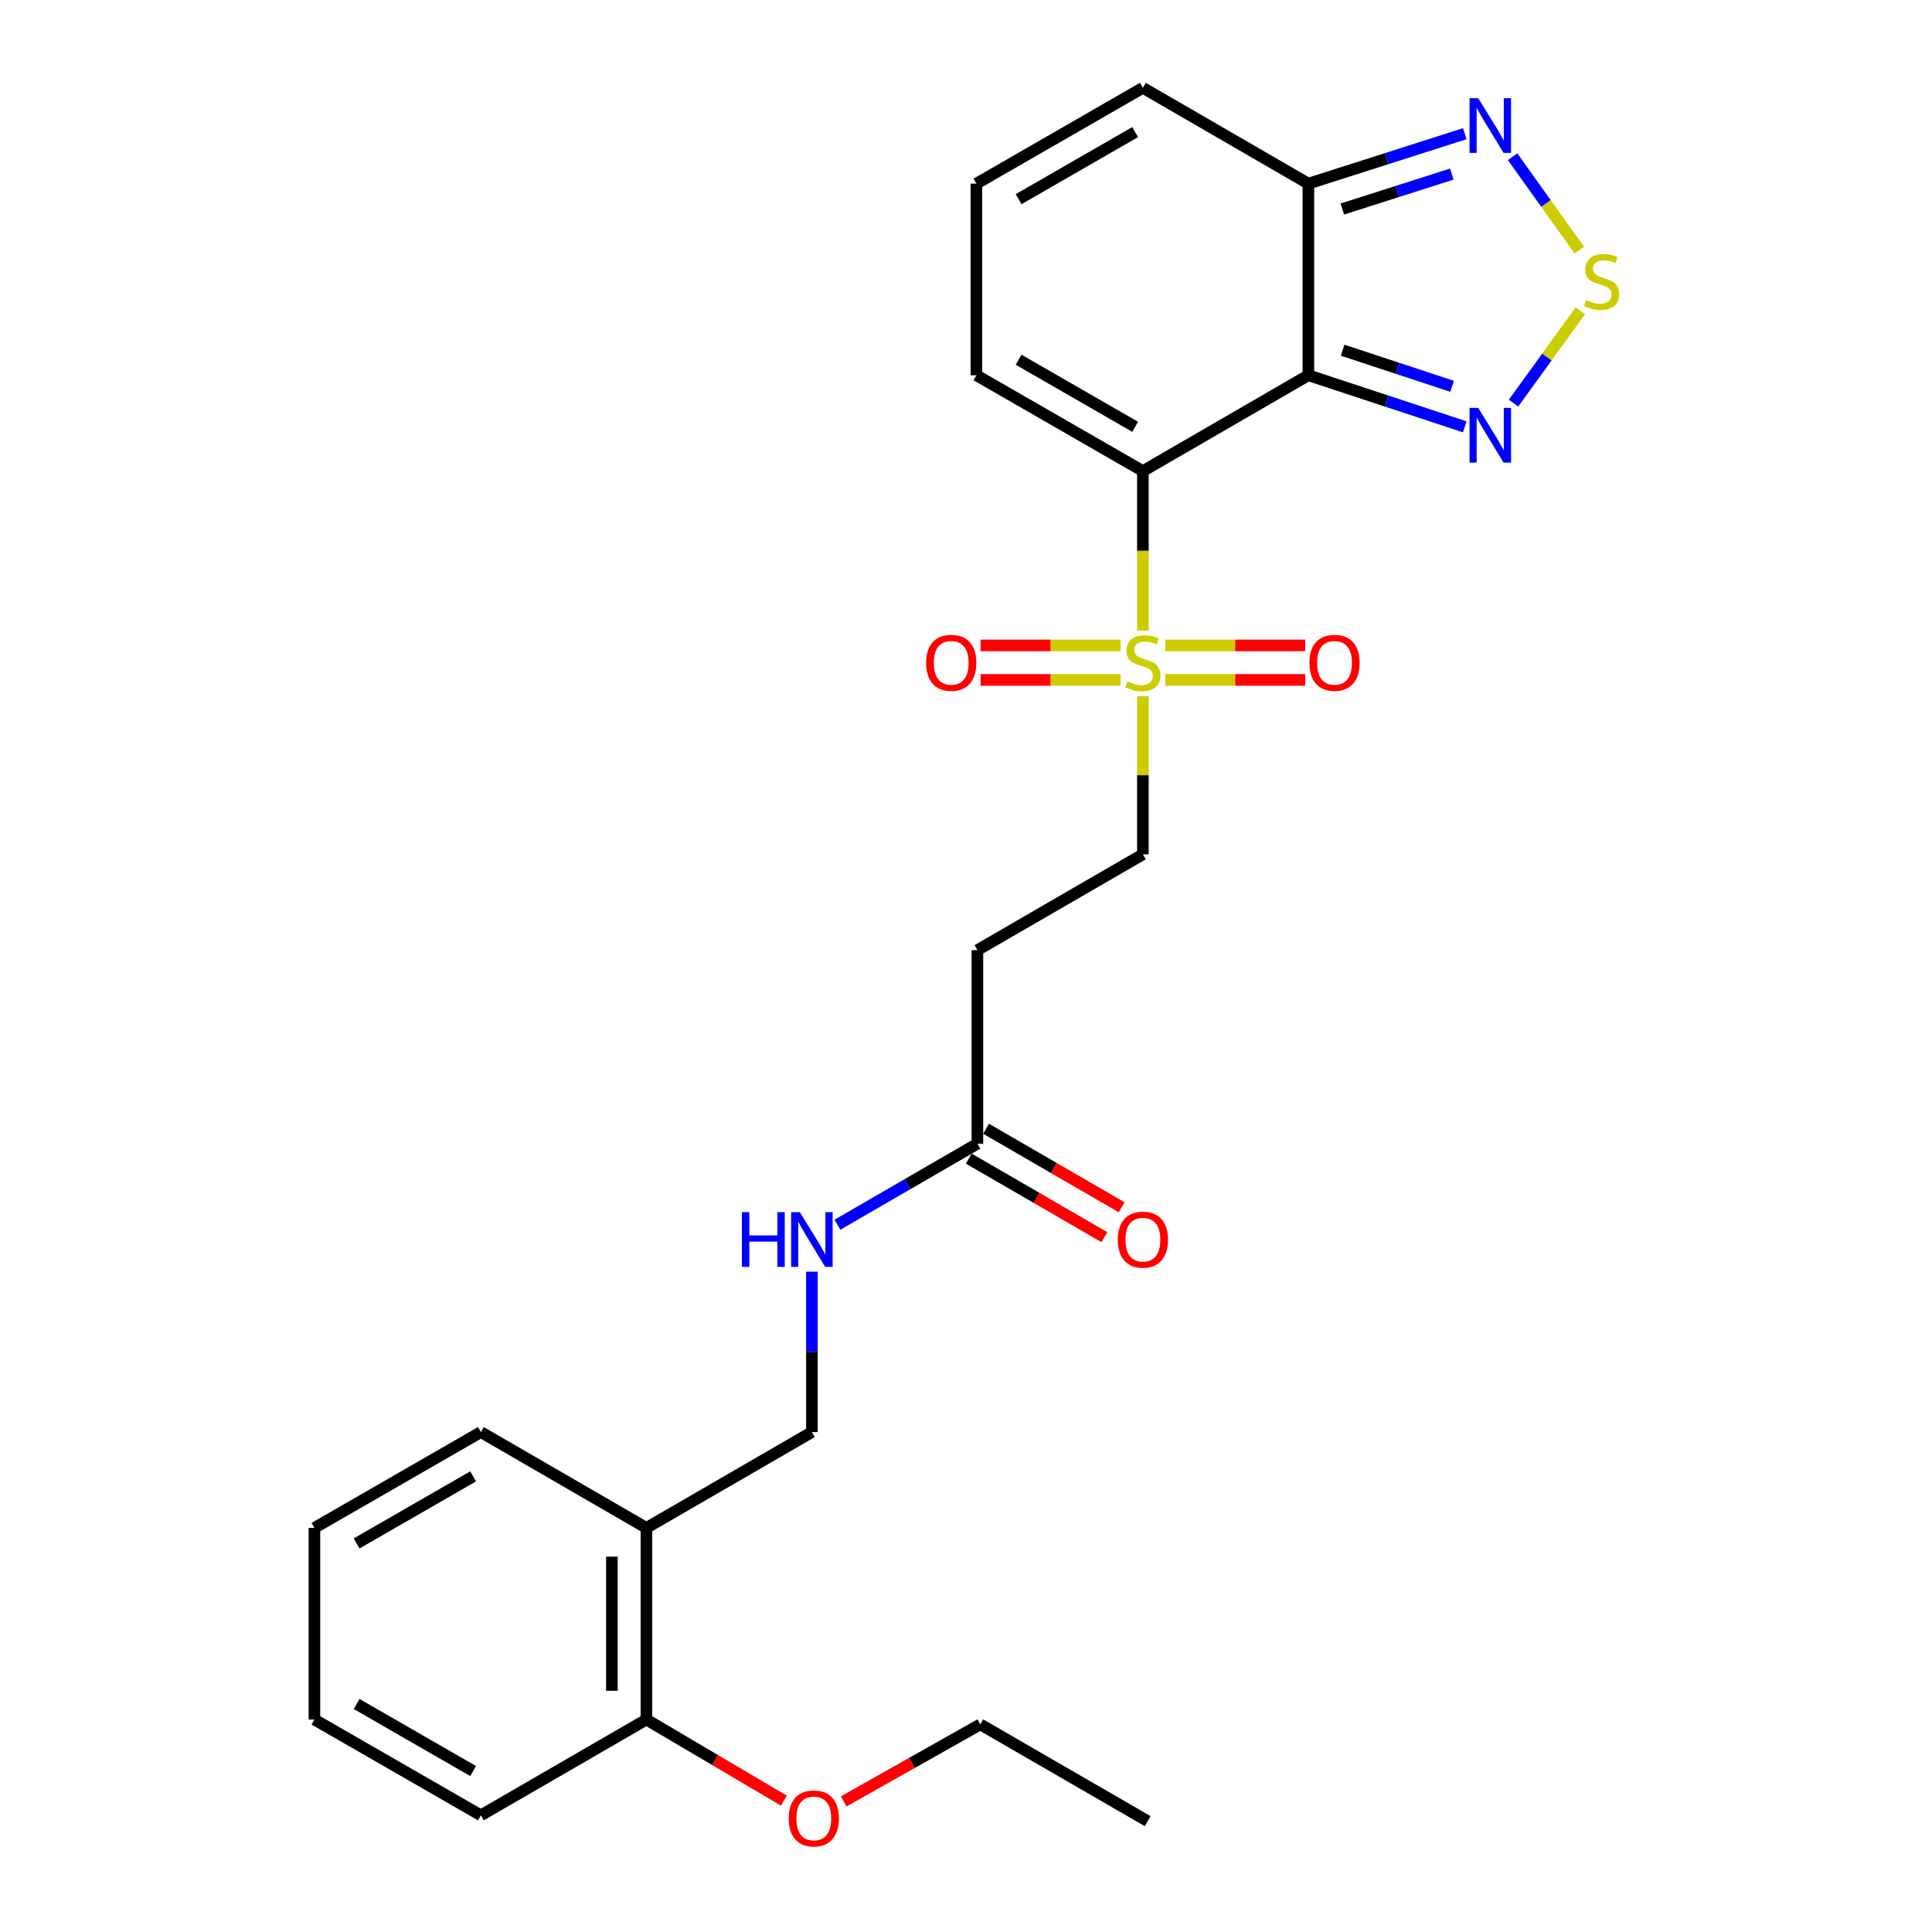 <?xml version='1.0' encoding='iso-8859-1'?>
<svg version='1.1' baseProfile='full'
              xmlns='http://www.w3.org/2000/svg'
                      xmlns:rdkit='http://www.rdkit.org/xml'
                      xmlns:xlink='http://www.w3.org/1999/xlink'
                  xml:space='preserve'
width='1000px' height='1000px' viewBox='0 0 1000 1000'>
<!-- END OF HEADER -->
<rect style='opacity:1.0;fill:#FFFFFF;stroke:none' width='1000' height='1000' x='0' y='0'> </rect>
<path class='bond-0' d='M 591.559,243.832 L 677.212,194.233' style='fill:none;fill-rule:evenodd;stroke:#000000;stroke-width:6px;stroke-linecap:butt;stroke-linejoin:miter;stroke-opacity:1' />
<path class='bond-1' d='M 591.559,243.832 L 591.559,285.112' style='fill:none;fill-rule:evenodd;stroke:#000000;stroke-width:6px;stroke-linecap:butt;stroke-linejoin:miter;stroke-opacity:1' />
<path class='bond-1' d='M 591.559,285.112 L 591.559,326.392' style='fill:none;fill-rule:evenodd;stroke:#CCCC00;stroke-width:6px;stroke-linecap:butt;stroke-linejoin:miter;stroke-opacity:1' />
<path class='bond-6' d='M 591.559,243.832 L 505.39,194.233' style='fill:none;fill-rule:evenodd;stroke:#000000;stroke-width:6px;stroke-linecap:butt;stroke-linejoin:miter;stroke-opacity:1' />
<path class='bond-6' d='M 587.545,220.911 L 527.227,186.191' style='fill:none;fill-rule:evenodd;stroke:#000000;stroke-width:6px;stroke-linecap:butt;stroke-linejoin:miter;stroke-opacity:1' />
<path class='bond-2' d='M 677.212,194.233 L 717.686,207.579' style='fill:none;fill-rule:evenodd;stroke:#000000;stroke-width:6px;stroke-linecap:butt;stroke-linejoin:miter;stroke-opacity:1' />
<path class='bond-2' d='M 717.686,207.579 L 758.16,220.925' style='fill:none;fill-rule:evenodd;stroke:#0000FF;stroke-width:6px;stroke-linecap:butt;stroke-linejoin:miter;stroke-opacity:1' />
<path class='bond-2' d='M 694.948,181.272 L 723.28,190.615' style='fill:none;fill-rule:evenodd;stroke:#000000;stroke-width:6px;stroke-linecap:butt;stroke-linejoin:miter;stroke-opacity:1' />
<path class='bond-2' d='M 723.28,190.615 L 751.612,199.957' style='fill:none;fill-rule:evenodd;stroke:#0000FF;stroke-width:6px;stroke-linecap:butt;stroke-linejoin:miter;stroke-opacity:1' />
<path class='bond-4' d='M 677.212,194.233 L 677.212,95.054' style='fill:none;fill-rule:evenodd;stroke:#000000;stroke-width:6px;stroke-linecap:butt;stroke-linejoin:miter;stroke-opacity:1' />
<path class='bond-8' d='M 591.559,360.351 L 591.559,401.275' style='fill:none;fill-rule:evenodd;stroke:#CCCC00;stroke-width:6px;stroke-linecap:butt;stroke-linejoin:miter;stroke-opacity:1' />
<path class='bond-8' d='M 591.559,401.275 L 591.559,442.199' style='fill:none;fill-rule:evenodd;stroke:#000000;stroke-width:6px;stroke-linecap:butt;stroke-linejoin:miter;stroke-opacity:1' />
<path class='bond-10' d='M 579.999,334.059 L 543.77,334.059' style='fill:none;fill-rule:evenodd;stroke:#CCCC00;stroke-width:6px;stroke-linecap:butt;stroke-linejoin:miter;stroke-opacity:1' />
<path class='bond-10' d='M 543.77,334.059 L 507.542,334.059' style='fill:none;fill-rule:evenodd;stroke:#FF0000;stroke-width:6px;stroke-linecap:butt;stroke-linejoin:miter;stroke-opacity:1' />
<path class='bond-10' d='M 579.999,351.922 L 543.77,351.922' style='fill:none;fill-rule:evenodd;stroke:#CCCC00;stroke-width:6px;stroke-linecap:butt;stroke-linejoin:miter;stroke-opacity:1' />
<path class='bond-10' d='M 543.77,351.922 L 507.542,351.922' style='fill:none;fill-rule:evenodd;stroke:#FF0000;stroke-width:6px;stroke-linecap:butt;stroke-linejoin:miter;stroke-opacity:1' />
<path class='bond-11' d='M 603.119,351.922 L 639.338,351.922' style='fill:none;fill-rule:evenodd;stroke:#CCCC00;stroke-width:6px;stroke-linecap:butt;stroke-linejoin:miter;stroke-opacity:1' />
<path class='bond-11' d='M 639.338,351.922 L 675.557,351.922' style='fill:none;fill-rule:evenodd;stroke:#FF0000;stroke-width:6px;stroke-linecap:butt;stroke-linejoin:miter;stroke-opacity:1' />
<path class='bond-11' d='M 603.119,334.059 L 639.338,334.059' style='fill:none;fill-rule:evenodd;stroke:#CCCC00;stroke-width:6px;stroke-linecap:butt;stroke-linejoin:miter;stroke-opacity:1' />
<path class='bond-11' d='M 639.338,334.059 L 675.557,334.059' style='fill:none;fill-rule:evenodd;stroke:#FF0000;stroke-width:6px;stroke-linecap:butt;stroke-linejoin:miter;stroke-opacity:1' />
<path class='bond-3' d='M 783.399,208.666 L 800.685,184.767' style='fill:none;fill-rule:evenodd;stroke:#0000FF;stroke-width:6px;stroke-linecap:butt;stroke-linejoin:miter;stroke-opacity:1' />
<path class='bond-3' d='M 800.685,184.767 L 817.972,160.868' style='fill:none;fill-rule:evenodd;stroke:#CCCC00;stroke-width:6px;stroke-linecap:butt;stroke-linejoin:miter;stroke-opacity:1' />
<path class='bond-27' d='M 817.439,129.45 L 800.175,105.287' style='fill:none;fill-rule:evenodd;stroke:#CCCC00;stroke-width:6px;stroke-linecap:butt;stroke-linejoin:miter;stroke-opacity:1' />
<path class='bond-27' d='M 800.175,105.287 L 782.911,81.125' style='fill:none;fill-rule:evenodd;stroke:#0000FF;stroke-width:6px;stroke-linecap:butt;stroke-linejoin:miter;stroke-opacity:1' />
<path class='bond-5' d='M 677.212,95.054 L 717.69,82.129' style='fill:none;fill-rule:evenodd;stroke:#000000;stroke-width:6px;stroke-linecap:butt;stroke-linejoin:miter;stroke-opacity:1' />
<path class='bond-5' d='M 717.69,82.129 L 758.168,69.203' style='fill:none;fill-rule:evenodd;stroke:#0000FF;stroke-width:6px;stroke-linecap:butt;stroke-linejoin:miter;stroke-opacity:1' />
<path class='bond-5' d='M 694.789,108.193 L 723.123,99.145' style='fill:none;fill-rule:evenodd;stroke:#000000;stroke-width:6px;stroke-linecap:butt;stroke-linejoin:miter;stroke-opacity:1' />
<path class='bond-5' d='M 723.123,99.145 L 751.458,90.097' style='fill:none;fill-rule:evenodd;stroke:#0000FF;stroke-width:6px;stroke-linecap:butt;stroke-linejoin:miter;stroke-opacity:1' />
<path class='bond-26' d='M 677.212,95.054 L 591.559,45.455' style='fill:none;fill-rule:evenodd;stroke:#000000;stroke-width:6px;stroke-linecap:butt;stroke-linejoin:miter;stroke-opacity:1' />
<path class='bond-13' d='M 505.39,194.233 L 505.39,95.054' style='fill:none;fill-rule:evenodd;stroke:#000000;stroke-width:6px;stroke-linecap:butt;stroke-linejoin:miter;stroke-opacity:1' />
<path class='bond-7' d='M 505.907,591.97 L 505.907,491.789' style='fill:none;fill-rule:evenodd;stroke:#000000;stroke-width:6px;stroke-linecap:butt;stroke-linejoin:miter;stroke-opacity:1' />
<path class='bond-15' d='M 505.907,591.97 L 469.678,612.944' style='fill:none;fill-rule:evenodd;stroke:#000000;stroke-width:6px;stroke-linecap:butt;stroke-linejoin:miter;stroke-opacity:1' />
<path class='bond-15' d='M 469.678,612.944 L 433.449,633.918' style='fill:none;fill-rule:evenodd;stroke:#0000FF;stroke-width:6px;stroke-linecap:butt;stroke-linejoin:miter;stroke-opacity:1' />
<path class='bond-18' d='M 501.431,599.699 L 536.52,620.018' style='fill:none;fill-rule:evenodd;stroke:#000000;stroke-width:6px;stroke-linecap:butt;stroke-linejoin:miter;stroke-opacity:1' />
<path class='bond-18' d='M 536.52,620.018 L 571.609,640.337' style='fill:none;fill-rule:evenodd;stroke:#FF0000;stroke-width:6px;stroke-linecap:butt;stroke-linejoin:miter;stroke-opacity:1' />
<path class='bond-18' d='M 510.382,584.241 L 545.471,604.56' style='fill:none;fill-rule:evenodd;stroke:#000000;stroke-width:6px;stroke-linecap:butt;stroke-linejoin:miter;stroke-opacity:1' />
<path class='bond-18' d='M 545.471,604.56 L 580.56,624.879' style='fill:none;fill-rule:evenodd;stroke:#FF0000;stroke-width:6px;stroke-linecap:butt;stroke-linejoin:miter;stroke-opacity:1' />
<path class='bond-9' d='M 591.559,442.199 L 505.907,491.789' style='fill:none;fill-rule:evenodd;stroke:#000000;stroke-width:6px;stroke-linecap:butt;stroke-linejoin:miter;stroke-opacity:1' />
<path class='bond-12' d='M 334.582,790.843 L 420.234,741.244' style='fill:none;fill-rule:evenodd;stroke:#000000;stroke-width:6px;stroke-linecap:butt;stroke-linejoin:miter;stroke-opacity:1' />
<path class='bond-17' d='M 334.582,790.843 L 334.582,890.032' style='fill:none;fill-rule:evenodd;stroke:#000000;stroke-width:6px;stroke-linecap:butt;stroke-linejoin:miter;stroke-opacity:1' />
<path class='bond-17' d='M 316.719,805.722 L 316.719,875.154' style='fill:none;fill-rule:evenodd;stroke:#000000;stroke-width:6px;stroke-linecap:butt;stroke-linejoin:miter;stroke-opacity:1' />
<path class='bond-20' d='M 334.582,790.843 L 248.909,741.244' style='fill:none;fill-rule:evenodd;stroke:#000000;stroke-width:6px;stroke-linecap:butt;stroke-linejoin:miter;stroke-opacity:1' />
<path class='bond-14' d='M 505.39,95.054 L 591.559,45.455' style='fill:none;fill-rule:evenodd;stroke:#000000;stroke-width:6px;stroke-linecap:butt;stroke-linejoin:miter;stroke-opacity:1' />
<path class='bond-14' d='M 527.227,103.095 L 587.545,68.376' style='fill:none;fill-rule:evenodd;stroke:#000000;stroke-width:6px;stroke-linecap:butt;stroke-linejoin:miter;stroke-opacity:1' />
<path class='bond-16' d='M 420.234,658.221 L 420.234,699.733' style='fill:none;fill-rule:evenodd;stroke:#0000FF;stroke-width:6px;stroke-linecap:butt;stroke-linejoin:miter;stroke-opacity:1' />
<path class='bond-16' d='M 420.234,699.733 L 420.234,741.244' style='fill:none;fill-rule:evenodd;stroke:#000000;stroke-width:6px;stroke-linecap:butt;stroke-linejoin:miter;stroke-opacity:1' />
<path class='bond-19' d='M 334.582,890.032 L 370.147,911.006' style='fill:none;fill-rule:evenodd;stroke:#000000;stroke-width:6px;stroke-linecap:butt;stroke-linejoin:miter;stroke-opacity:1' />
<path class='bond-19' d='M 370.147,911.006 L 405.712,931.98' style='fill:none;fill-rule:evenodd;stroke:#FF0000;stroke-width:6px;stroke-linecap:butt;stroke-linejoin:miter;stroke-opacity:1' />
<path class='bond-21' d='M 334.582,890.032 L 248.909,939.611' style='fill:none;fill-rule:evenodd;stroke:#000000;stroke-width:6px;stroke-linecap:butt;stroke-linejoin:miter;stroke-opacity:1' />
<path class='bond-22' d='M 436.7,932.403 L 472.047,912.468' style='fill:none;fill-rule:evenodd;stroke:#FF0000;stroke-width:6px;stroke-linecap:butt;stroke-linejoin:miter;stroke-opacity:1' />
<path class='bond-22' d='M 472.047,912.468 L 507.395,892.533' style='fill:none;fill-rule:evenodd;stroke:#000000;stroke-width:6px;stroke-linecap:butt;stroke-linejoin:miter;stroke-opacity:1' />
<path class='bond-24' d='M 248.909,741.244 L 162.75,790.843' style='fill:none;fill-rule:evenodd;stroke:#000000;stroke-width:6px;stroke-linecap:butt;stroke-linejoin:miter;stroke-opacity:1' />
<path class='bond-24' d='M 244.897,764.165 L 184.586,798.884' style='fill:none;fill-rule:evenodd;stroke:#000000;stroke-width:6px;stroke-linecap:butt;stroke-linejoin:miter;stroke-opacity:1' />
<path class='bond-28' d='M 248.909,939.611 L 162.75,890.032' style='fill:none;fill-rule:evenodd;stroke:#000000;stroke-width:6px;stroke-linecap:butt;stroke-linejoin:miter;stroke-opacity:1' />
<path class='bond-28' d='M 244.895,916.692 L 184.583,881.986' style='fill:none;fill-rule:evenodd;stroke:#000000;stroke-width:6px;stroke-linecap:butt;stroke-linejoin:miter;stroke-opacity:1' />
<path class='bond-23' d='M 507.395,892.533 L 594.04,942.628' style='fill:none;fill-rule:evenodd;stroke:#000000;stroke-width:6px;stroke-linecap:butt;stroke-linejoin:miter;stroke-opacity:1' />
<path class='bond-25' d='M 162.75,790.843 L 162.75,890.032' style='fill:none;fill-rule:evenodd;stroke:#000000;stroke-width:6px;stroke-linecap:butt;stroke-linejoin:miter;stroke-opacity:1' />
<path  class='atom-2' d='M 583.559 352.711
Q 583.879 352.831, 585.199 353.391
Q 586.519 353.951, 587.959 354.311
Q 589.439 354.631, 590.879 354.631
Q 593.559 354.631, 595.119 353.351
Q 596.679 352.031, 596.679 349.751
Q 596.679 348.191, 595.879 347.231
Q 595.119 346.271, 593.919 345.751
Q 592.719 345.231, 590.719 344.631
Q 588.199 343.871, 586.679 343.151
Q 585.199 342.431, 584.119 340.911
Q 583.079 339.391, 583.079 336.831
Q 583.079 333.271, 585.479 331.071
Q 587.919 328.871, 592.719 328.871
Q 595.999 328.871, 599.719 330.431
L 598.799 333.511
Q 595.399 332.111, 592.839 332.111
Q 590.079 332.111, 588.559 333.271
Q 587.039 334.391, 587.079 336.351
Q 587.079 337.871, 587.839 338.791
Q 588.639 339.711, 589.759 340.231
Q 590.919 340.751, 592.839 341.351
Q 595.399 342.151, 596.919 342.951
Q 598.439 343.751, 599.519 345.391
Q 600.639 346.991, 600.639 349.751
Q 600.639 353.671, 597.999 355.791
Q 595.399 357.871, 591.039 357.871
Q 588.519 357.871, 586.599 357.311
Q 584.719 356.791, 582.479 355.871
L 583.559 352.711
' fill='#CCCC00'/>
<path  class='atom-3' d='M 765.119 211.124
L 774.399 226.124
Q 775.319 227.604, 776.799 230.284
Q 778.279 232.964, 778.359 233.124
L 778.359 211.124
L 782.119 211.124
L 782.119 239.444
L 778.239 239.444
L 768.279 223.044
Q 767.119 221.124, 765.879 218.924
Q 764.679 216.724, 764.319 216.044
L 764.319 239.444
L 760.639 239.444
L 760.639 211.124
L 765.119 211.124
' fill='#0000FF'/>
<path  class='atom-4' d='M 820.997 155.346
Q 821.317 155.466, 822.637 156.026
Q 823.957 156.586, 825.397 156.946
Q 826.877 157.266, 828.317 157.266
Q 830.997 157.266, 832.557 155.986
Q 834.117 154.666, 834.117 152.386
Q 834.117 150.826, 833.317 149.866
Q 832.557 148.906, 831.357 148.386
Q 830.157 147.866, 828.157 147.266
Q 825.637 146.506, 824.117 145.786
Q 822.637 145.066, 821.557 143.546
Q 820.517 142.026, 820.517 139.466
Q 820.517 135.906, 822.917 133.706
Q 825.357 131.506, 830.157 131.506
Q 833.437 131.506, 837.157 133.066
L 836.237 136.146
Q 832.837 134.746, 830.277 134.746
Q 827.517 134.746, 825.997 135.906
Q 824.477 137.026, 824.517 138.986
Q 824.517 140.506, 825.277 141.426
Q 826.077 142.346, 827.197 142.866
Q 828.357 143.386, 830.277 143.986
Q 832.837 144.786, 834.357 145.586
Q 835.877 146.386, 836.957 148.026
Q 838.077 149.626, 838.077 152.386
Q 838.077 156.306, 835.437 158.426
Q 832.837 160.506, 828.477 160.506
Q 825.957 160.506, 824.037 159.946
Q 822.157 159.426, 819.917 158.506
L 820.997 155.346
' fill='#CCCC00'/>
<path  class='atom-6' d='M 765.119 50.825
L 774.399 65.825
Q 775.319 67.305, 776.799 69.985
Q 778.279 72.665, 778.359 72.825
L 778.359 50.825
L 782.119 50.825
L 782.119 79.145
L 778.239 79.145
L 768.279 62.745
Q 767.119 60.825, 765.879 58.625
Q 764.679 56.425, 764.319 55.745
L 764.319 79.145
L 760.639 79.145
L 760.639 50.825
L 765.119 50.825
' fill='#0000FF'/>
<path  class='atom-11' d='M 479.351 343.071
Q 479.351 336.271, 482.711 332.471
Q 486.071 328.671, 492.351 328.671
Q 498.631 328.671, 501.991 332.471
Q 505.351 336.271, 505.351 343.071
Q 505.351 349.951, 501.951 353.871
Q 498.551 357.751, 492.351 357.751
Q 486.111 357.751, 482.711 353.871
Q 479.351 349.991, 479.351 343.071
M 492.351 354.551
Q 496.671 354.551, 498.991 351.671
Q 501.351 348.751, 501.351 343.071
Q 501.351 337.511, 498.991 334.711
Q 496.671 331.871, 492.351 331.871
Q 488.031 331.871, 485.671 334.671
Q 483.351 337.471, 483.351 343.071
Q 483.351 348.791, 485.671 351.671
Q 488.031 354.551, 492.351 354.551
' fill='#FF0000'/>
<path  class='atom-12' d='M 677.748 343.071
Q 677.748 336.271, 681.108 332.471
Q 684.468 328.671, 690.748 328.671
Q 697.028 328.671, 700.388 332.471
Q 703.748 336.271, 703.748 343.071
Q 703.748 349.951, 700.348 353.871
Q 696.948 357.751, 690.748 357.751
Q 684.508 357.751, 681.108 353.871
Q 677.748 349.991, 677.748 343.071
M 690.748 354.551
Q 695.068 354.551, 697.388 351.671
Q 699.748 348.751, 699.748 343.071
Q 699.748 337.511, 697.388 334.711
Q 695.068 331.871, 690.748 331.871
Q 686.428 331.871, 684.068 334.671
Q 681.748 337.471, 681.748 343.071
Q 681.748 348.791, 684.068 351.671
Q 686.428 354.551, 690.748 354.551
' fill='#FF0000'/>
<path  class='atom-16' d='M 384.014 627.409
L 387.854 627.409
L 387.854 639.449
L 402.334 639.449
L 402.334 627.409
L 406.174 627.409
L 406.174 655.729
L 402.334 655.729
L 402.334 642.649
L 387.854 642.649
L 387.854 655.729
L 384.014 655.729
L 384.014 627.409
' fill='#0000FF'/>
<path  class='atom-16' d='M 413.974 627.409
L 423.254 642.409
Q 424.174 643.889, 425.654 646.569
Q 427.134 649.249, 427.214 649.409
L 427.214 627.409
L 430.974 627.409
L 430.974 655.729
L 427.094 655.729
L 417.134 639.329
Q 415.974 637.409, 414.734 635.209
Q 413.534 633.009, 413.174 632.329
L 413.174 655.729
L 409.494 655.729
L 409.494 627.409
L 413.974 627.409
' fill='#0000FF'/>
<path  class='atom-19' d='M 578.559 641.649
Q 578.559 634.849, 581.919 631.049
Q 585.279 627.249, 591.559 627.249
Q 597.839 627.249, 601.199 631.049
Q 604.559 634.849, 604.559 641.649
Q 604.559 648.529, 601.159 652.449
Q 597.759 656.329, 591.559 656.329
Q 585.319 656.329, 581.919 652.449
Q 578.559 648.569, 578.559 641.649
M 591.559 653.129
Q 595.879 653.129, 598.199 650.249
Q 600.559 647.329, 600.559 641.649
Q 600.559 636.089, 598.199 633.289
Q 595.879 630.449, 591.559 630.449
Q 587.239 630.449, 584.879 633.249
Q 582.559 636.049, 582.559 641.649
Q 582.559 647.369, 584.879 650.249
Q 587.239 653.129, 591.559 653.129
' fill='#FF0000'/>
<path  class='atom-20' d='M 408.226 941.21
Q 408.226 934.41, 411.586 930.61
Q 414.946 926.81, 421.226 926.81
Q 427.506 926.81, 430.866 930.61
Q 434.226 934.41, 434.226 941.21
Q 434.226 948.09, 430.826 952.01
Q 427.426 955.89, 421.226 955.89
Q 414.986 955.89, 411.586 952.01
Q 408.226 948.13, 408.226 941.21
M 421.226 952.69
Q 425.546 952.69, 427.866 949.81
Q 430.226 946.89, 430.226 941.21
Q 430.226 935.65, 427.866 932.85
Q 425.546 930.01, 421.226 930.01
Q 416.906 930.01, 414.546 932.81
Q 412.226 935.61, 412.226 941.21
Q 412.226 946.93, 414.546 949.81
Q 416.906 952.69, 421.226 952.69
' fill='#FF0000'/>
</svg>

